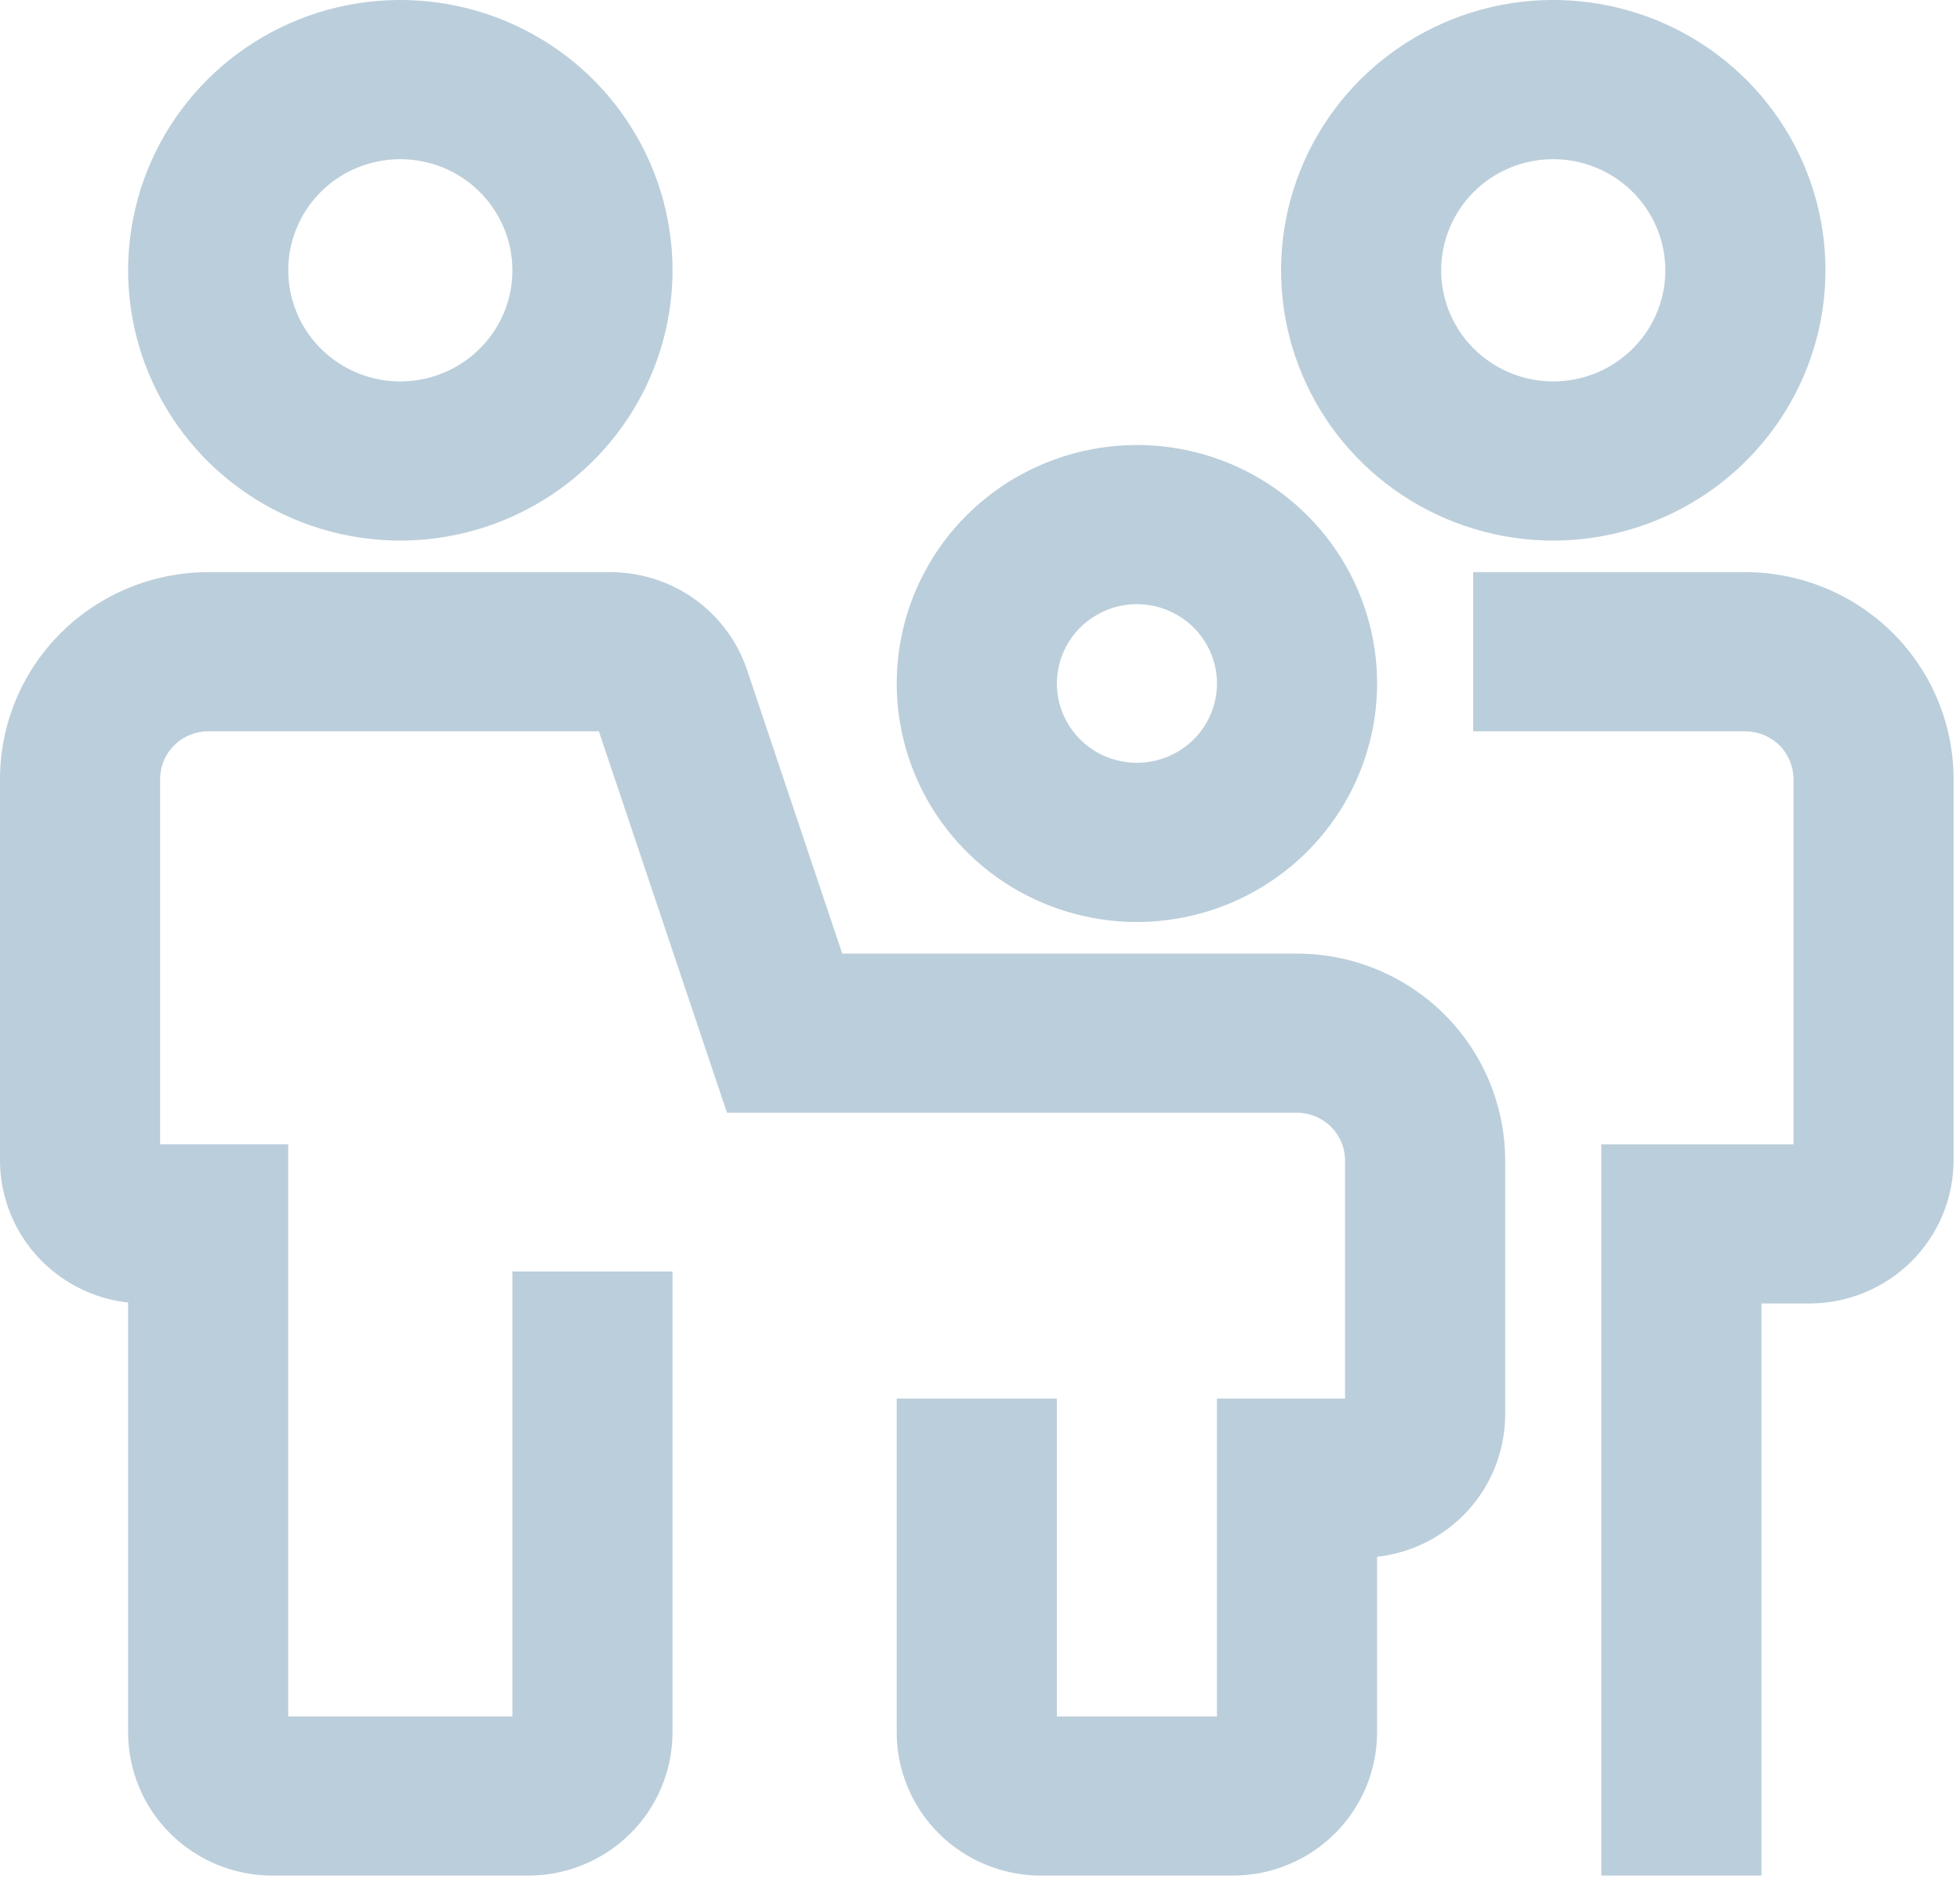 <?xml version="1.0" encoding="UTF-8" standalone="no"?>
<!DOCTYPE svg PUBLIC "-//W3C//DTD SVG 1.1//EN" "http://www.w3.org/Graphics/SVG/1.1/DTD/svg11.dtd">
<svg width="100%" height="100%" viewBox="0 0 255 245" version="1.1" xmlns="http://www.w3.org/2000/svg" xmlns:xlink="http://www.w3.org/1999/xlink" xml:space="preserve" xmlns:serif="http://www.serif.com/" style="fill-rule:evenodd;clip-rule:evenodd;stroke-linejoin:round;stroke-miterlimit:2;">
    <g transform="matrix(8.333,0,0,8.333,2.083,76.522)">
        <path d="M19,19.853L16,19.853C15.47,19.852 14.961,19.643 14.586,19.271C14.211,18.899 14.001,18.394 14,17.868L14,12.905L16,12.905L16,17.868L19,17.868L19,12.905L21,12.905L21,8.934C21,8.671 20.894,8.419 20.707,8.233C20.519,8.047 20.265,7.942 20,7.942L11.28,7.942L9.28,1.986L3,1.986C2.735,1.986 2.481,2.091 2.293,2.277C2.106,2.463 2,2.716 2,2.979L2,8.934L4,8.934L4,17.868L8,17.868L8,10.919L10,10.919L10,17.868C9.999,18.394 9.789,18.899 9.414,19.271C9.039,19.643 8.53,19.852 8,19.853L4,19.853C3.47,19.852 2.961,19.643 2.586,19.271C2.211,18.899 2.001,18.394 2,17.868L2,10.919C1.47,10.919 0.961,10.71 0.586,10.337C0.211,9.965 0.001,9.461 0,8.934L0,2.979C0.001,2.189 0.317,1.432 0.88,0.874C1.442,0.316 2.205,0.002 3,0.001L9.28,0.001C9.7,0.001 10.109,0.132 10.449,0.375C10.79,0.619 11.044,0.963 11.177,1.358L12.72,5.957L20,5.957C20.795,5.957 21.558,6.271 22.12,6.83C22.683,7.388 22.999,8.145 23,8.934L23,12.905C22.999,13.431 22.789,13.936 22.414,14.308C22.039,14.68 21.53,14.889 21,14.89L21,17.868C20.999,18.394 20.789,18.899 20.414,19.271C20.039,19.643 19.53,19.852 19,19.853Z" style="fill:rgb(187,206,219);fill-rule:nonzero;"/>
    </g>
    <g transform="matrix(8.333,0,0,8.333,2.083,72.355)">
        <path d="M19,20.353L19,20.603L19,20.603L19,20.353ZM16,20.353L16,20.603L16,20.603L16,20.353ZM14,18.368L13.75,18.368L13.75,18.368L14,18.368ZM14,13.405L14,13.155L13.75,13.155L13.75,13.405L14,13.405ZM16,13.405L16.25,13.405L16.25,13.155L16,13.155L16,13.405ZM16,18.368L15.75,18.368L15.75,18.618L16,18.618L16,18.368ZM19,18.368L19,18.618L19.25,18.618L19.25,18.368L19,18.368ZM19,13.405L19,13.155L18.75,13.155L18.75,13.405L19,13.405ZM21,13.405L21,13.655L21.25,13.655L21.25,13.405L21,13.405ZM21,9.434L21.25,9.434L21.25,9.434L21,9.434ZM20,8.442L20,8.192L20,8.192L20,8.442ZM11.28,8.442L11.043,8.521L11.1,8.692L11.28,8.692L11.28,8.442ZM9.28,2.486L9.517,2.407L9.46,2.236L9.28,2.236L9.28,2.486ZM3,2.486L3,2.236L3,2.236L3,2.486ZM2,3.479L1.75,3.479L1.75,3.479L2,3.479ZM2,9.434L1.75,9.434L1.75,9.684L2,9.684L2,9.434ZM4,9.434L4.25,9.434L4.25,9.184L4,9.184L4,9.434ZM4,18.368L3.75,18.368L3.75,18.618L4,18.618L4,18.368ZM8,18.368L8,18.618L8.25,18.618L8.25,18.368L8,18.368ZM8,11.42L8,11.17L7.75,11.17L7.75,11.42L8,11.42ZM10,11.42L10.25,11.42L10.25,11.17L10,11.17L10,11.42ZM10,18.368L10.25,18.368L10.25,18.368L10,18.368ZM8,20.353L8,20.603L8,20.603L8,20.353ZM4,20.353L4,20.603L4,20.603L4,20.353ZM2,18.368L1.75,18.368L1.75,18.368L2,18.368ZM2,11.42L2.25,11.42L2.25,11.17L2,11.17L2,11.42ZM0,9.434L-0.25,9.434L-0.25,9.435L0,9.434ZM0,3.479L-0.25,3.479L-0.25,3.479L0,3.479ZM3,0.501L3,0.251L3,0.251L3,0.501ZM9.28,0.501L9.28,0.751L9.28,0.751L9.28,0.501ZM11.177,1.858L10.94,1.937L10.94,1.937L11.177,1.858ZM12.72,6.457L12.483,6.536L12.54,6.707L12.72,6.707L12.72,6.457ZM20,6.457L20,6.207L20,6.207L20,6.457ZM23,9.434L23.25,9.434L23.25,9.434L23,9.434ZM23,13.405L23.25,13.405L23.25,13.405L23,13.405ZM21,15.39L21,15.14L20.75,15.14L20.75,15.39L21,15.39ZM21,18.368L21.25,18.368L21.25,18.368L21,18.368ZM19,20.103L16,20.103L16,20.603L19,20.603L19,20.103ZM16,20.103C15.536,20.102 15.09,19.919 14.762,19.593L14.41,19.948C14.832,20.367 15.404,20.602 16,20.603L16,20.103ZM14.762,19.593C14.435,19.268 14.25,18.827 14.25,18.367L13.75,18.368C13.751,18.961 13.988,19.529 14.41,19.948L14.762,19.593ZM14.25,18.368L14.25,13.405L13.75,13.405L13.75,18.368L14.25,18.368ZM14,13.655L16,13.655L16,13.155L14,13.155L14,13.655ZM15.75,13.405L15.75,18.368L16.25,18.368L16.25,13.405L15.75,13.405ZM16,18.618L19,18.618L19,18.118L16,18.118L16,18.618ZM19.25,18.368L19.25,13.405L18.75,13.405L18.75,18.368L19.25,18.368ZM19,13.655L21,13.655L21,13.155L19,13.155L19,13.655ZM21.25,13.405L21.25,9.434L20.75,9.434L20.75,13.405L21.25,13.405ZM21.25,9.434C21.25,9.104 21.117,8.788 20.883,8.555L20.531,8.91C20.671,9.05 20.75,9.238 20.75,9.435L21.25,9.434ZM20.883,8.555C20.648,8.323 20.331,8.192 20,8.192L20,8.692C20.199,8.692 20.39,8.771 20.531,8.91L20.883,8.555ZM20,8.192L11.28,8.192L11.28,8.692L20,8.692L20,8.192ZM11.517,8.362L9.517,2.407L9.043,2.566L11.043,8.521L11.517,8.362ZM9.28,2.236L3,2.236L3,2.736L9.28,2.736L9.28,2.236ZM3,2.236C2.669,2.237 2.352,2.367 2.117,2.6L2.469,2.955C2.61,2.815 2.801,2.736 3,2.736L3,2.236ZM2.117,2.6C1.883,2.833 1.75,3.149 1.75,3.479L2.25,3.479C2.25,3.283 2.329,3.094 2.469,2.955L2.117,2.6ZM1.75,3.479L1.75,9.434L2.25,9.434L2.25,3.479L1.75,3.479ZM2,9.684L4,9.684L4,9.184L2,9.184L2,9.684ZM3.75,9.434L3.75,18.368L4.25,18.368L4.25,9.434L3.75,9.434ZM4,18.618L8,18.618L8,18.118L4,18.118L4,18.618ZM8.25,18.368L8.25,11.42L7.75,11.42L7.75,18.368L8.25,18.368ZM8,11.67L10,11.67L10,11.17L8,11.17L8,11.67ZM9.75,11.42L9.75,18.368L10.25,18.368L10.25,11.42L9.75,11.42ZM9.75,18.367C9.75,18.827 9.565,19.268 9.238,19.593L9.59,19.948C10.012,19.529 10.249,18.961 10.25,18.368L9.75,18.367ZM9.238,19.593C8.91,19.919 8.464,20.102 8,20.103L8,20.603C8.596,20.602 9.168,20.367 9.59,19.948L9.238,19.593ZM8,20.103L4,20.103L4,20.603L8,20.603L8,20.103ZM4,20.103C3.536,20.102 3.09,19.919 2.762,19.593L2.41,19.948C2.832,20.367 3.404,20.602 4,20.603L4,20.103ZM2.762,19.593C2.435,19.268 2.25,18.827 2.25,18.367L1.75,18.368C1.751,18.961 1.988,19.529 2.41,19.948L2.762,19.593ZM2.25,18.368L2.25,11.42L1.75,11.42L1.75,18.368L2.25,18.368ZM2,11.17C1.536,11.169 1.09,10.986 0.762,10.66L0.41,11.015C0.832,11.434 1.404,11.669 2,11.67L2,11.17ZM0.762,10.66C0.435,10.335 0.25,9.894 0.25,9.434L-0.25,9.435C-0.249,10.028 -0.012,10.596 0.41,11.015L0.762,10.66ZM0.25,9.434L0.25,3.479L-0.25,3.479L-0.25,9.434L0.25,9.434ZM0.25,3.479C0.251,2.756 0.54,2.063 1.056,1.551L0.703,1.197C0.094,1.802 -0.249,2.622 -0.25,3.479L0.25,3.479ZM1.056,1.551C1.571,1.04 2.27,0.752 3,0.751L3,0.251C2.139,0.252 1.313,0.592 0.703,1.197L1.056,1.551ZM3,0.751L9.28,0.751L9.28,0.251L3,0.251L3,0.751ZM9.28,0.751C9.648,0.751 10.006,0.865 10.304,1.079L10.595,0.672C10.212,0.398 9.752,0.251 9.28,0.251L9.28,0.751ZM10.304,1.079C10.602,1.292 10.824,1.592 10.94,1.937L11.414,1.778C11.265,1.333 10.978,0.946 10.595,0.672L10.304,1.079ZM10.94,1.937L12.483,6.536L12.957,6.377L11.414,1.778L10.94,1.937ZM12.72,6.707L20,6.707L20,6.207L12.72,6.207L12.72,6.707ZM20,6.707C20.73,6.707 21.429,6.995 21.944,7.507L22.297,7.152C21.687,6.547 20.861,6.207 20,6.207L20,6.707ZM21.944,7.507C22.46,8.019 22.749,8.712 22.75,9.435L23.25,9.434C23.249,8.578 22.906,7.757 22.297,7.152L21.944,7.507ZM22.75,9.434L22.75,13.405L23.25,13.405L23.25,9.434L22.75,9.434ZM22.75,13.404C22.75,13.864 22.565,14.305 22.238,14.63L22.59,14.985C23.012,14.566 23.249,13.998 23.25,13.405L22.75,13.404ZM22.238,14.63C21.91,14.956 21.464,15.139 21,15.14L21,15.64C21.596,15.639 22.168,15.404 22.59,14.985L22.238,14.63ZM20.75,15.39L20.75,18.368L21.25,18.368L21.25,15.39L20.75,15.39ZM20.75,18.367C20.75,18.827 20.565,19.268 20.238,19.593L20.59,19.948C21.012,19.529 21.249,18.961 21.25,18.368L20.75,18.367ZM20.238,19.593C19.91,19.919 19.464,20.102 19,20.103L19,20.603C19.596,20.602 20.168,20.367 20.59,19.948L20.238,19.593Z" style="fill:rgb(187,206,219);fill-rule:nonzero;"/>
    </g>
    <g transform="matrix(8.333,0,0,8.333,193.75,76.528)">
        <path d="M4,19.852L2,19.852L2,8.934L5,8.934L5,2.978C5,2.715 4.894,2.463 4.707,2.276C4.519,2.09 4.265,1.986 4,1.985L0,1.985L0,0L4,0C4.795,0.001 5.558,0.315 6.12,0.873C6.683,1.432 6.999,2.188 7,2.978L7,8.934C6.999,9.46 6.789,9.965 6.414,10.337C6.039,10.709 5.53,10.918 5,10.919L4,10.919L4,19.852Z" style="fill:rgb(187,206,219);fill-rule:nonzero;"/>
    </g>
    <g transform="matrix(8.333,0,0,8.333,193.75,72.362)">
        <path d="M4,20.352L4,20.602L4.25,20.602L4.25,20.352L4,20.352ZM2,20.352L1.75,20.352L1.75,20.602L2,20.602L2,20.352ZM2,9.434L2,9.184L1.75,9.184L1.75,9.434L2,9.434ZM5,9.434L5,9.684L5.25,9.684L5.25,9.434L5,9.434ZM5,3.478L5.25,3.478L5.25,3.478L5,3.478ZM4,2.485L4,2.235L4,2.235L4,2.485ZM0,2.485L-0.25,2.485L-0.25,2.735L0,2.735L0,2.485ZM0,0.5L0,0.25L-0.25,0.25L-0.25,0.5L0,0.5ZM4,0.5L4,0.25L4,0.25L4,0.5ZM7,3.478L7.25,3.478L7.25,3.478L7,3.478ZM7,9.434L7.25,9.434L7.25,9.434L7,9.434ZM5,11.419L5,11.669L5,11.669L5,11.419ZM4,11.419L4,11.169L3.75,11.169L3.75,11.419L4,11.419ZM4,20.102L2,20.102L2,20.602L4,20.602L4,20.102ZM2.25,20.352L2.25,9.434L1.75,9.434L1.75,20.352L2.25,20.352ZM2,9.684L5,9.684L5,9.184L2,9.184L2,9.684ZM5.25,9.434L5.25,3.478L4.75,3.478L4.75,9.434L5.25,9.434ZM5.25,3.478C5.25,3.148 5.117,2.832 4.883,2.599L4.531,2.954C4.671,3.093 4.75,3.282 4.75,3.478L5.25,3.478ZM4.883,2.599C4.648,2.366 4.331,2.236 4,2.235L4,2.735C4.199,2.736 4.39,2.814 4.531,2.954L4.883,2.599ZM4,2.235L0,2.235L0,2.735L4,2.735L4,2.235ZM0.25,2.485L0.25,0.5L-0.25,0.5L-0.25,2.485L0.25,2.485ZM0,0.75L4,0.75L4,0.25L0,0.25L0,0.75ZM4,0.75C4.73,0.751 5.429,1.039 5.944,1.551L6.297,1.196C5.687,0.591 4.861,0.251 4,0.25L4,0.75ZM5.944,1.551C6.46,2.062 6.749,2.756 6.75,3.478L7.25,3.478C7.249,2.621 6.906,1.801 6.297,1.196L5.944,1.551ZM6.75,3.478L6.75,9.434L7.25,9.434L7.25,3.478L6.75,3.478ZM6.75,9.433C6.75,9.893 6.565,10.334 6.238,10.659L6.59,11.014C7.012,10.595 7.249,10.027 7.25,9.434L6.75,9.433ZM6.238,10.659C5.91,10.985 5.464,11.168 5,11.169L5,11.669C5.596,11.668 6.168,11.433 6.59,11.014L6.238,10.659ZM5,11.169L4,11.169L4,11.669L5,11.669L5,11.169ZM3.75,11.419L3.75,20.352L4.25,20.352L4.25,11.419L3.75,11.419Z" style="fill:rgb(187,206,219);fill-rule:nonzero;"/>
    </g>
    <g transform="matrix(8.333,0,0,8.333,18.75,0.798)">
        <path d="M4,8.095C3.209,8.095 2.436,7.862 1.778,7.426C1.12,6.99 0.607,6.369 0.304,5.644C0.002,4.919 -0.077,4.12 0.077,3.35C0.231,2.58 0.612,1.872 1.172,1.317C1.731,0.762 2.444,0.384 3.22,0.231C3.996,0.077 4.8,0.156 5.531,0.456C6.262,0.757 6.886,1.266 7.326,1.919C7.765,2.572 8,3.339 8,4.125C7.999,5.177 7.577,6.186 6.827,6.931C6.077,7.675 5.06,8.094 4,8.095ZM4,2.139C3.604,2.139 3.218,2.256 2.889,2.474C2.56,2.692 2.304,3.002 2.152,3.365C2.001,3.728 1.961,4.127 2.038,4.512C2.116,4.897 2.306,5.251 2.586,5.528C2.865,5.806 3.222,5.995 3.61,6.072C3.998,6.148 4.4,6.109 4.765,5.959C5.131,5.808 5.443,5.554 5.663,5.228C5.883,4.901 6,4.517 6,4.125C5.999,3.598 5.789,3.094 5.414,2.721C5.039,2.349 4.53,2.14 4,2.139Z" style="fill:rgb(187,206,219);fill-rule:nonzero;"/>
    </g>
    <g transform="matrix(8.333,0,0,8.333,18.75,-3.445)">
        <path d="M8,4.634L8.25,4.634L8.25,4.634L8,4.634ZM6,4.634L6.25,4.634L6.25,4.634L6,4.634ZM4,8.354C3.258,8.354 2.533,8.136 1.916,7.727L1.64,8.143C2.338,8.607 3.16,8.854 4,8.854L4,8.354ZM1.916,7.727C1.299,7.318 0.819,6.736 0.535,6.057L0.074,6.249C0.396,7.021 0.941,7.68 1.64,8.143L1.916,7.727ZM0.535,6.057C0.252,5.377 0.177,4.63 0.322,3.908L-0.168,3.81C-0.332,4.629 -0.248,5.478 0.074,6.249L0.535,6.057ZM0.322,3.908C0.467,3.187 0.823,2.524 1.348,2.004L0.995,1.649C0.401,2.239 -0.004,2.991 -0.168,3.81L0.322,3.908ZM1.348,2.004C1.872,1.483 2.54,1.129 3.268,0.985L3.171,0.494C2.347,0.657 1.59,1.059 0.995,1.649L1.348,2.004ZM3.268,0.985C3.996,0.841 4.75,0.915 5.436,1.197L5.626,0.734C4.849,0.415 3.995,0.332 3.171,0.494L3.268,0.985ZM5.436,1.197C6.121,1.479 6.707,1.956 7.118,2.568L7.533,2.288C7.066,1.594 6.402,1.054 5.626,0.734L5.436,1.197ZM7.118,2.568C7.53,3.179 7.75,3.898 7.75,4.634L8.25,4.634C8.25,3.799 8,2.982 7.533,2.288L7.118,2.568ZM7.75,4.633C7.749,5.619 7.354,6.565 6.651,7.262L7.003,7.617C7.8,6.826 8.249,5.753 8.25,4.634L7.75,4.633ZM6.651,7.262C5.948,7.96 4.995,8.353 4,8.354L4,8.854C5.126,8.853 6.206,8.408 7.003,7.617L6.651,7.262ZM4,2.399C3.555,2.399 3.121,2.529 2.751,2.775L3.027,3.191C3.315,3.001 3.653,2.899 4,2.899L4,2.399ZM2.751,2.775C2.381,3.02 2.092,3.369 1.922,3.778L2.383,3.97C2.515,3.654 2.739,3.382 3.027,3.191L2.751,2.775ZM1.922,3.778C1.751,4.186 1.706,4.636 1.793,5.07L2.284,4.972C2.216,4.636 2.251,4.287 2.383,3.97L1.922,3.778ZM1.793,5.07C1.88,5.504 2.095,5.902 2.41,6.215L2.762,5.86C2.517,5.617 2.351,5.308 2.284,4.972L1.793,5.07ZM2.41,6.215C2.724,6.527 3.125,6.74 3.561,6.826L3.658,6.336C3.318,6.268 3.007,6.103 2.762,5.86L2.41,6.215ZM3.561,6.826C3.997,6.912 4.45,6.868 4.86,6.699L4.67,6.237C4.35,6.368 3.998,6.403 3.658,6.336L3.561,6.826ZM4.86,6.699C5.271,6.53 5.623,6.244 5.87,5.876L5.456,5.597C5.263,5.882 4.99,6.105 4.67,6.237L4.86,6.699ZM5.87,5.876C6.118,5.509 6.25,5.076 6.25,4.634L5.75,4.634C5.75,4.977 5.648,5.312 5.456,5.597L5.87,5.876ZM6.25,4.634C6.249,4.04 6.012,3.472 5.59,3.053L5.238,3.408C5.565,3.734 5.75,4.174 5.75,4.634L6.25,4.634ZM5.59,3.053C5.168,2.634 4.596,2.399 4,2.399L4,2.899C4.464,2.899 4.91,3.082 5.238,3.408L5.59,3.053Z" style="fill:rgb(187,206,219);fill-rule:nonzero;"/>
    </g>
    <g transform="matrix(8.333,0,0,8.333,168.75,0.798)">
        <path d="M4,8.095C3.209,8.095 2.436,7.862 1.778,7.426C1.12,6.99 0.607,6.369 0.304,5.644C0.002,4.919 -0.077,4.12 0.077,3.35C0.231,2.58 0.612,1.872 1.172,1.317C1.731,0.762 2.444,0.384 3.22,0.231C3.996,0.077 4.8,0.156 5.531,0.456C6.262,0.757 6.886,1.266 7.326,1.919C7.765,2.572 8,3.339 8,4.125C7.999,5.177 7.577,6.186 6.827,6.931C6.077,7.675 5.06,8.094 4,8.095ZM4,2.139C3.604,2.139 3.218,2.256 2.889,2.474C2.56,2.692 2.304,3.002 2.152,3.365C2.001,3.728 1.961,4.127 2.038,4.512C2.116,4.897 2.306,5.251 2.586,5.528C2.865,5.806 3.222,5.995 3.61,6.072C3.998,6.148 4.4,6.109 4.765,5.959C5.131,5.808 5.443,5.554 5.663,5.228C5.883,4.901 6,4.517 6,4.125C5.999,3.598 5.789,3.094 5.414,2.721C5.039,2.349 4.53,2.14 4,2.139Z" style="fill:rgb(187,206,219);fill-rule:nonzero;"/>
    </g>
    <g transform="matrix(8.333,0,0,8.333,168.75,-3.445)">
        <path d="M8,4.634L8.25,4.634L8.25,4.634L8,4.634ZM6,4.634L6.25,4.634L6.25,4.634L6,4.634ZM4,8.354C3.258,8.354 2.533,8.136 1.916,7.727L1.64,8.143C2.338,8.607 3.16,8.854 4,8.854L4,8.354ZM1.916,7.727C1.299,7.318 0.819,6.736 0.535,6.057L0.074,6.249C0.396,7.021 0.941,7.68 1.64,8.143L1.916,7.727ZM0.535,6.057C0.252,5.377 0.177,4.63 0.322,3.908L-0.168,3.81C-0.332,4.629 -0.248,5.478 0.074,6.249L0.535,6.057ZM0.322,3.908C0.467,3.187 0.823,2.524 1.348,2.004L0.995,1.649C0.401,2.239 -0.004,2.991 -0.168,3.81L0.322,3.908ZM1.348,2.004C1.872,1.483 2.54,1.129 3.268,0.985L3.171,0.494C2.347,0.657 1.59,1.059 0.995,1.649L1.348,2.004ZM3.268,0.985C3.996,0.841 4.75,0.915 5.436,1.197L5.626,0.734C4.849,0.415 3.995,0.332 3.171,0.494L3.268,0.985ZM5.436,1.197C6.121,1.479 6.707,1.956 7.118,2.568L7.533,2.288C7.066,1.594 6.402,1.054 5.626,0.734L5.436,1.197ZM7.118,2.568C7.53,3.179 7.75,3.898 7.75,4.634L8.25,4.634C8.25,3.799 8.001,2.982 7.533,2.288L7.118,2.568ZM7.75,4.633C7.749,5.619 7.354,6.565 6.651,7.262L7.003,7.617C7.8,6.826 8.249,5.753 8.25,4.634L7.75,4.633ZM6.651,7.262C5.948,7.96 4.995,8.353 4,8.354L4,8.854C5.126,8.853 6.206,8.408 7.003,7.617L6.651,7.262ZM4,2.399C3.555,2.399 3.121,2.529 2.751,2.775L3.027,3.191C3.315,3.001 3.653,2.899 4,2.899L4,2.399ZM2.751,2.775C2.381,3.02 2.092,3.369 1.922,3.778L2.383,3.97C2.515,3.654 2.739,3.382 3.027,3.191L2.751,2.775ZM1.922,3.778C1.751,4.186 1.706,4.636 1.793,5.07L2.284,4.972C2.216,4.636 2.251,4.287 2.383,3.97L1.922,3.778ZM1.793,5.07C1.88,5.504 2.095,5.902 2.41,6.215L2.762,5.86C2.517,5.617 2.351,5.308 2.284,4.972L1.793,5.07ZM2.41,6.215C2.724,6.527 3.125,6.74 3.561,6.826L3.658,6.336C3.318,6.268 3.007,6.103 2.762,5.86L2.41,6.215ZM3.561,6.826C3.997,6.912 4.45,6.868 4.86,6.699L4.67,6.237C4.35,6.368 3.998,6.403 3.658,6.336L3.561,6.826ZM4.86,6.699C5.271,6.53 5.623,6.244 5.87,5.876L5.456,5.597C5.263,5.882 4.99,6.105 4.67,6.237L4.86,6.699ZM5.87,5.876C6.118,5.509 6.25,5.076 6.25,4.634L5.75,4.634C5.75,4.977 5.648,5.312 5.456,5.597L5.87,5.876ZM6.25,4.634C6.249,4.04 6.012,3.472 5.59,3.053L5.238,3.408C5.565,3.734 5.75,4.174 5.75,4.634L6.25,4.634ZM5.59,3.053C5.168,2.634 4.596,2.399 4,2.399L4,2.899C4.464,2.899 4.91,3.082 5.238,3.408L5.59,3.053Z" style="fill:rgb(187,206,219);fill-rule:nonzero;"/>
    </g>
    <g transform="matrix(8.333,0,0,8.333,118.75,58.863)">
        <path d="M3.5,7.082C2.808,7.082 2.131,6.879 1.556,6.497C0.98,6.115 0.531,5.573 0.266,4.938C0.002,4.303 -0.068,3.605 0.067,2.931C0.202,2.257 0.536,1.638 1.025,1.152C1.515,0.666 2.138,0.335 2.817,0.201C3.496,0.067 4.2,0.136 4.839,0.399C5.479,0.662 6.026,1.107 6.41,1.679C6.795,2.25 7,2.921 7,3.609C6.999,4.53 6.63,5.413 5.974,6.064C5.318,6.715 4.428,7.081 3.5,7.082ZM3.5,2.12C3.203,2.12 2.913,2.207 2.667,2.371C2.42,2.534 2.228,2.767 2.114,3.039C2.001,3.311 1.971,3.61 2.029,3.899C2.087,4.188 2.23,4.453 2.439,4.661C2.649,4.869 2.916,5.011 3.207,5.069C3.498,5.126 3.8,5.097 4.074,4.984C4.348,4.871 4.582,4.681 4.747,4.436C4.912,4.191 5,3.903 5,3.609C4.999,3.214 4.841,2.835 4.56,2.556C4.279,2.277 3.898,2.12 3.5,2.12Z" style="fill:rgb(187,206,219);fill-rule:nonzero;"/>
    </g>
    <g transform="matrix(8.333,0,0,8.333,118.75,54.616)">
        <path d="M7,4.118L7.25,4.118L7.25,4.118L7,4.118ZM5,4.118L5.25,4.118L5.25,4.118L5,4.118ZM3.5,7.342C2.857,7.342 2.228,7.153 1.694,6.798L1.417,7.215C2.034,7.624 2.759,7.842 3.5,7.842L3.5,7.342ZM1.694,6.798C1.159,6.444 0.743,5.94 0.497,5.351L0.036,5.544C0.32,6.225 0.801,6.806 1.417,7.215L1.694,6.798ZM0.497,5.351C0.251,4.762 0.187,4.115 0.312,3.49L-0.178,3.391C-0.323,4.114 -0.248,4.863 0.036,5.544L0.497,5.351ZM0.312,3.49C0.438,2.865 0.747,2.29 1.201,1.839L0.849,1.484C0.324,2.005 -0.033,2.669 -0.178,3.391L0.312,3.49ZM1.201,1.839C1.656,1.388 2.235,1.081 2.866,0.956L2.769,0.466C2.042,0.609 1.374,0.964 0.849,1.484L1.201,1.839ZM2.866,0.956C3.496,0.832 4.15,0.896 4.744,1.14L4.934,0.677C4.249,0.396 3.496,0.322 2.769,0.466L2.866,0.956ZM4.744,1.14C5.338,1.384 5.846,1.798 6.203,2.328L6.618,2.049C6.205,1.436 5.619,0.959 4.934,0.677L4.744,1.14ZM6.203,2.328C6.56,2.858 6.75,3.481 6.75,4.118L7.25,4.118C7.25,3.381 7.03,2.661 6.618,2.049L6.203,2.328ZM6.75,4.118C6.749,4.972 6.407,5.791 5.798,6.396L6.15,6.751C6.853,6.053 7.249,5.106 7.25,4.118L6.75,4.118ZM5.798,6.396C5.188,7.001 4.362,7.341 3.5,7.342L3.5,7.842C4.494,7.841 5.447,7.449 6.15,6.751L5.798,6.396ZM3.5,2.379C3.154,2.379 2.816,2.481 2.528,2.672L2.805,3.089C3.01,2.952 3.252,2.879 3.5,2.879L3.5,2.379ZM2.528,2.672C2.241,2.863 2.016,3.134 1.883,3.452L2.345,3.645C2.439,3.419 2.599,3.225 2.805,3.089L2.528,2.672ZM1.883,3.452C1.751,3.77 1.716,4.12 1.784,4.458L2.274,4.36C2.226,4.12 2.251,3.871 2.345,3.645L1.883,3.452ZM1.784,4.458C1.851,4.795 2.018,5.105 2.263,5.348L2.615,4.993C2.441,4.82 2.322,4.599 2.274,4.36L1.784,4.458ZM2.263,5.348C2.508,5.591 2.82,5.757 3.159,5.824L3.256,5.333C3.013,5.285 2.79,5.167 2.615,4.993L2.263,5.348ZM3.159,5.824C3.498,5.891 3.85,5.856 4.169,5.725L3.979,5.262C3.75,5.356 3.499,5.381 3.256,5.333L3.159,5.824ZM4.169,5.725C4.489,5.594 4.762,5.371 4.955,5.085L4.54,4.806C4.403,5.009 4.208,5.168 3.979,5.262L4.169,5.725ZM4.955,5.085C5.147,4.799 5.25,4.463 5.25,4.118L4.75,4.118C4.75,4.363 4.677,4.602 4.54,4.806L4.955,5.085ZM5.25,4.118C5.249,3.656 5.064,3.214 4.736,2.889L4.384,3.243C4.618,3.476 4.75,3.791 4.75,4.119L5.25,4.118ZM4.736,2.889C4.408,2.563 3.964,2.38 3.5,2.379L3.5,2.879C3.832,2.88 4.15,3.011 4.384,3.243L4.736,2.889Z" style="fill:rgb(187,206,219);fill-rule:nonzero;"/>
    </g>
</svg>
